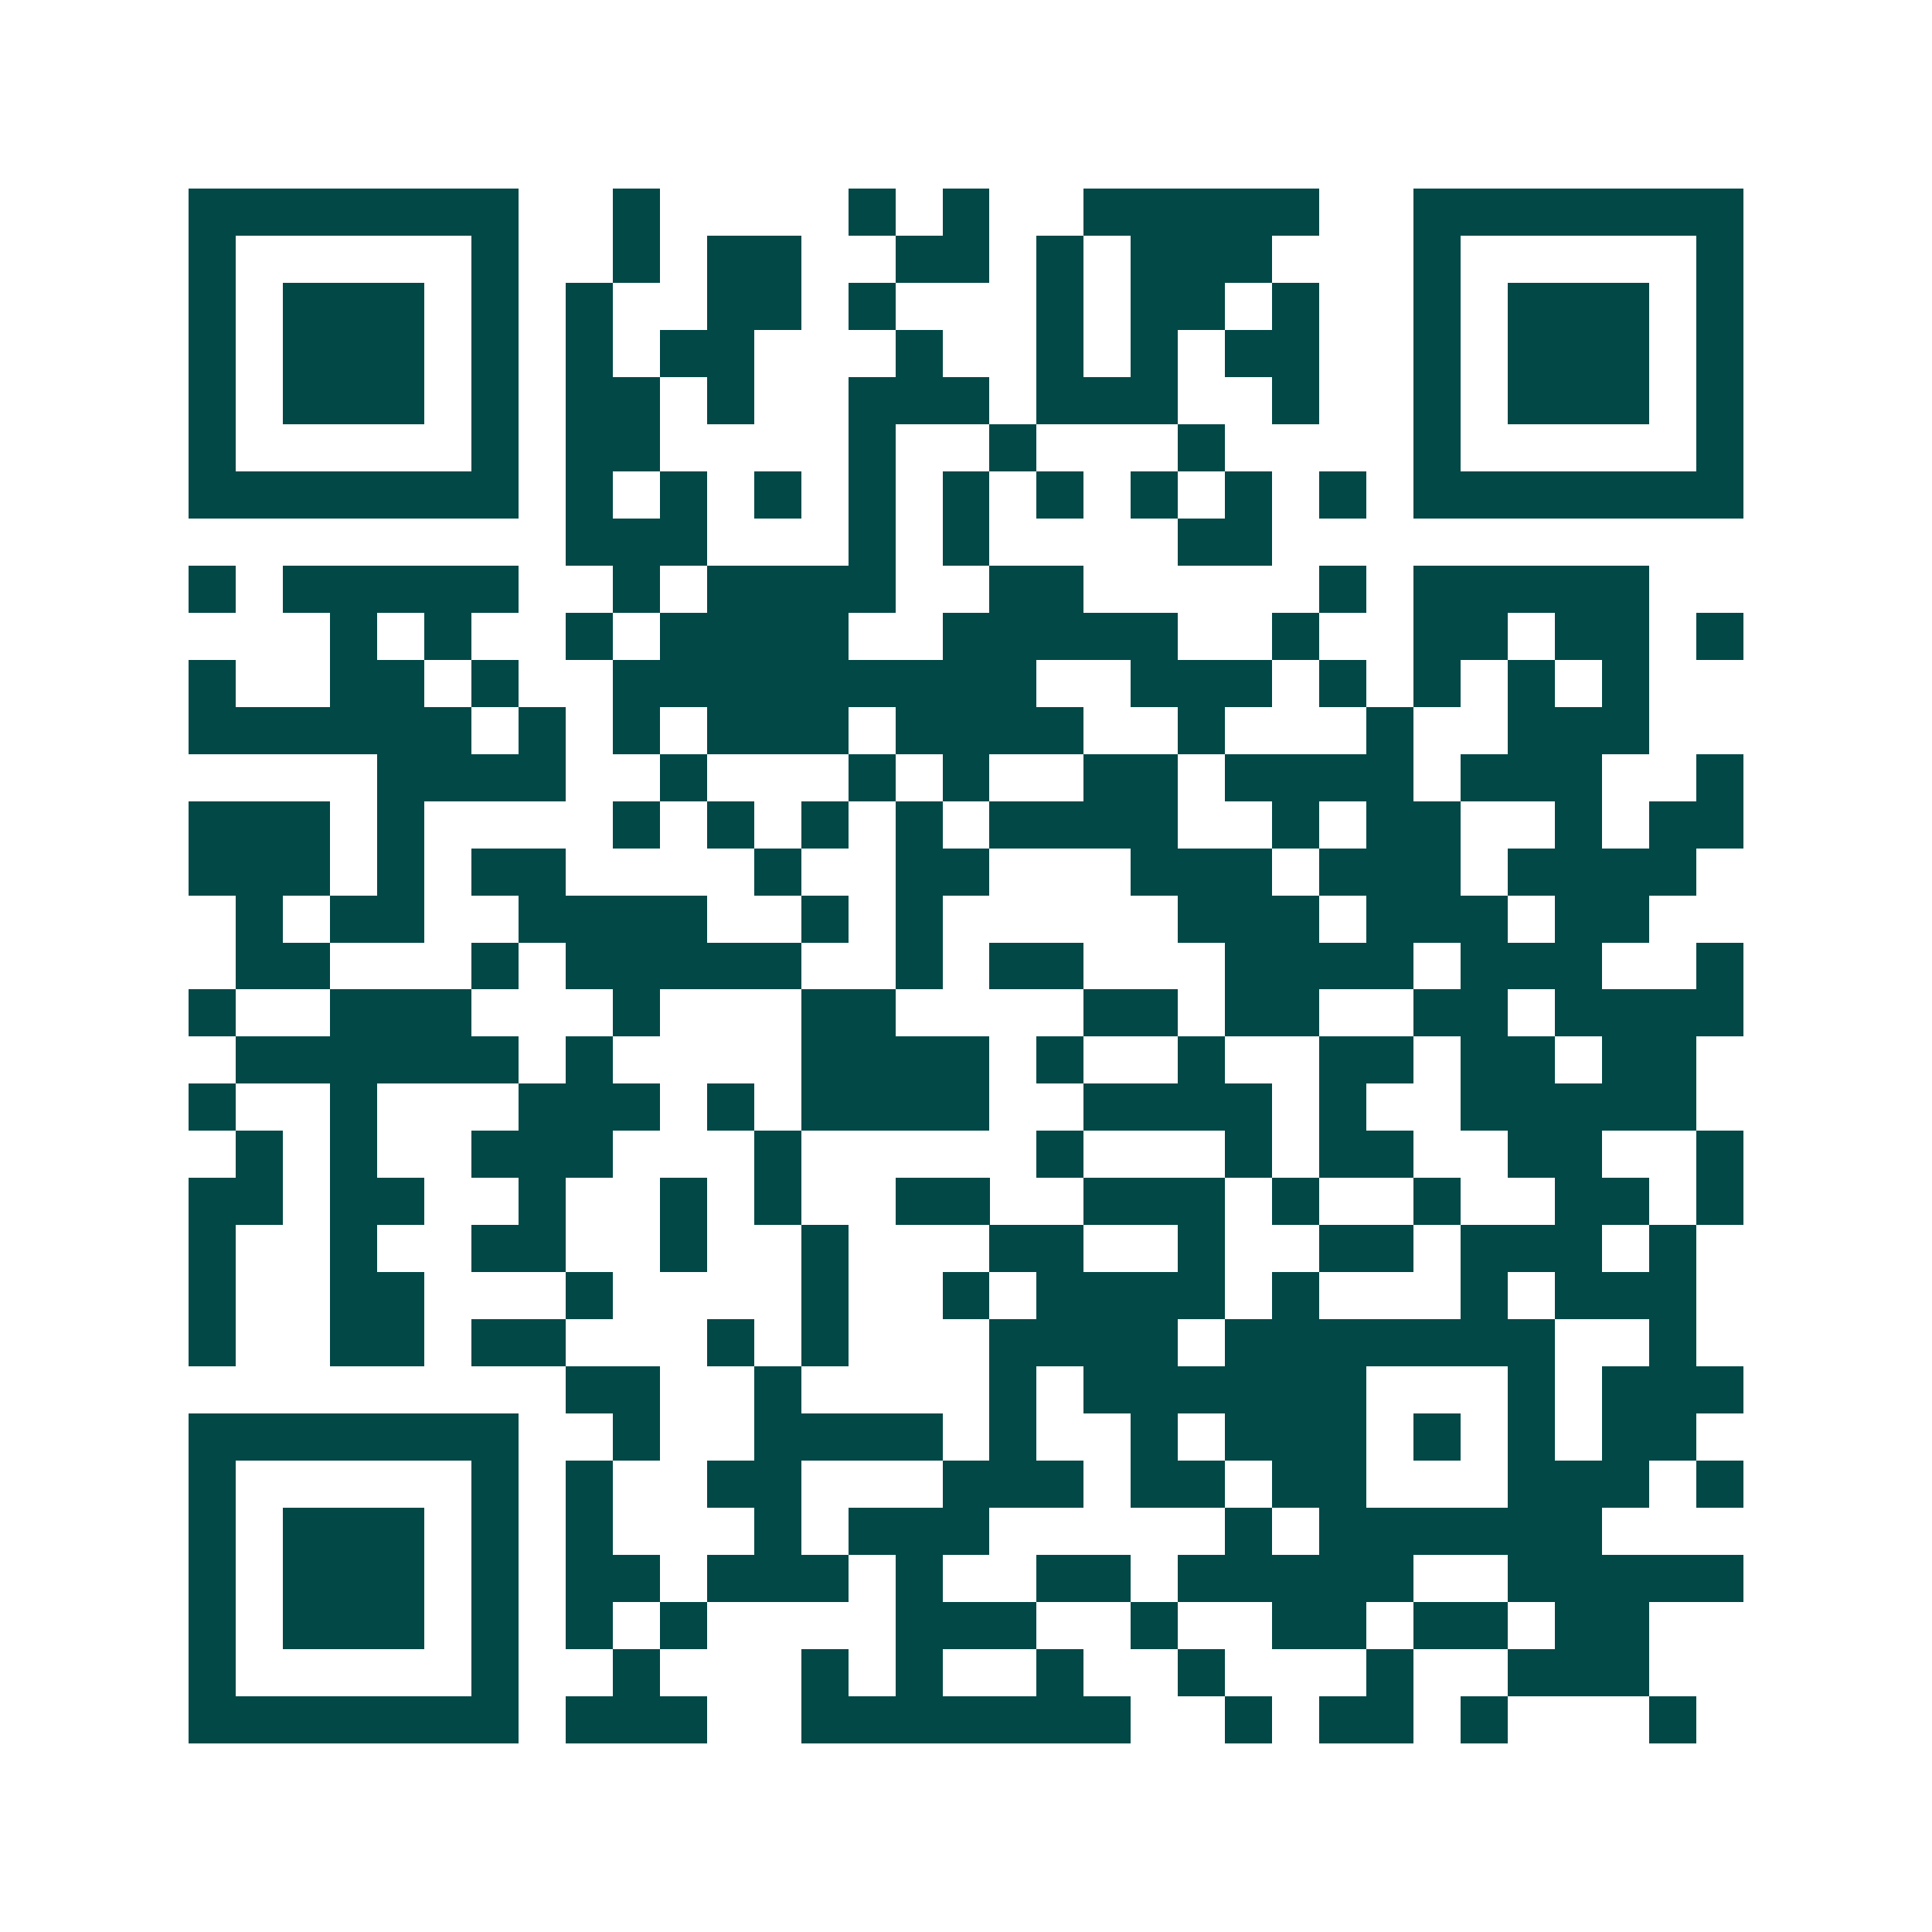 <svg xmlns="http://www.w3.org/2000/svg" width="200" height="200" viewBox="0 0 41 41" shape-rendering="crispEdges"><path fill="#ffffff" d="M0 0h41v41H0z"/><path stroke="#014847" d="M4 4.5h7m2 0h1m4 0h1m1 0h1m2 0h5m2 0h7M4 5.5h1m5 0h1m2 0h1m1 0h2m2 0h2m1 0h1m1 0h3m3 0h1m5 0h1M4 6.5h1m1 0h3m1 0h1m1 0h1m2 0h2m1 0h1m3 0h1m1 0h2m1 0h1m2 0h1m1 0h3m1 0h1M4 7.5h1m1 0h3m1 0h1m1 0h1m1 0h2m3 0h1m2 0h1m1 0h1m1 0h2m2 0h1m1 0h3m1 0h1M4 8.5h1m1 0h3m1 0h1m1 0h2m1 0h1m2 0h3m1 0h3m2 0h1m2 0h1m1 0h3m1 0h1M4 9.5h1m5 0h1m1 0h2m4 0h1m2 0h1m3 0h1m4 0h1m5 0h1M4 10.5h7m1 0h1m1 0h1m1 0h1m1 0h1m1 0h1m1 0h1m1 0h1m1 0h1m1 0h1m1 0h7M12 11.5h3m3 0h1m1 0h1m4 0h2M4 12.5h1m1 0h5m2 0h1m1 0h4m2 0h2m5 0h1m1 0h5M7 13.5h1m1 0h1m2 0h1m1 0h4m2 0h5m2 0h1m2 0h2m1 0h2m1 0h1M4 14.5h1m2 0h2m1 0h1m2 0h9m2 0h3m1 0h1m1 0h1m1 0h1m1 0h1M4 15.5h6m1 0h1m1 0h1m1 0h3m1 0h4m2 0h1m3 0h1m2 0h3M8 16.5h4m2 0h1m3 0h1m1 0h1m2 0h2m1 0h4m1 0h3m2 0h1M4 17.5h3m1 0h1m4 0h1m1 0h1m1 0h1m1 0h1m1 0h4m2 0h1m1 0h2m2 0h1m1 0h2M4 18.5h3m1 0h1m1 0h2m4 0h1m2 0h2m3 0h3m1 0h3m1 0h4M5 19.5h1m1 0h2m2 0h4m2 0h1m1 0h1m5 0h3m1 0h3m1 0h2M5 20.5h2m3 0h1m1 0h5m2 0h1m1 0h2m3 0h4m1 0h3m2 0h1M4 21.5h1m2 0h3m3 0h1m3 0h2m4 0h2m1 0h2m2 0h2m1 0h4M5 22.5h6m1 0h1m4 0h4m1 0h1m2 0h1m2 0h2m1 0h2m1 0h2M4 23.5h1m2 0h1m3 0h3m1 0h1m1 0h4m2 0h4m1 0h1m2 0h5M5 24.5h1m1 0h1m2 0h3m3 0h1m5 0h1m3 0h1m1 0h2m2 0h2m2 0h1M4 25.5h2m1 0h2m2 0h1m2 0h1m1 0h1m2 0h2m2 0h3m1 0h1m2 0h1m2 0h2m1 0h1M4 26.5h1m2 0h1m2 0h2m2 0h1m2 0h1m3 0h2m2 0h1m2 0h2m1 0h3m1 0h1M4 27.5h1m2 0h2m3 0h1m4 0h1m2 0h1m1 0h4m1 0h1m3 0h1m1 0h3M4 28.5h1m2 0h2m1 0h2m3 0h1m1 0h1m3 0h4m1 0h7m2 0h1M12 29.5h2m2 0h1m4 0h1m1 0h6m3 0h1m1 0h3M4 30.5h7m2 0h1m2 0h4m1 0h1m2 0h1m1 0h3m1 0h1m1 0h1m1 0h2M4 31.5h1m5 0h1m1 0h1m2 0h2m3 0h3m1 0h2m1 0h2m3 0h3m1 0h1M4 32.5h1m1 0h3m1 0h1m1 0h1m3 0h1m1 0h3m5 0h1m1 0h6M4 33.5h1m1 0h3m1 0h1m1 0h2m1 0h3m1 0h1m2 0h2m1 0h5m2 0h5M4 34.5h1m1 0h3m1 0h1m1 0h1m1 0h1m4 0h3m2 0h1m2 0h2m1 0h2m1 0h2M4 35.5h1m5 0h1m2 0h1m3 0h1m1 0h1m2 0h1m2 0h1m3 0h1m2 0h3M4 36.5h7m1 0h3m2 0h7m2 0h1m1 0h2m1 0h1m3 0h1"/></svg>
